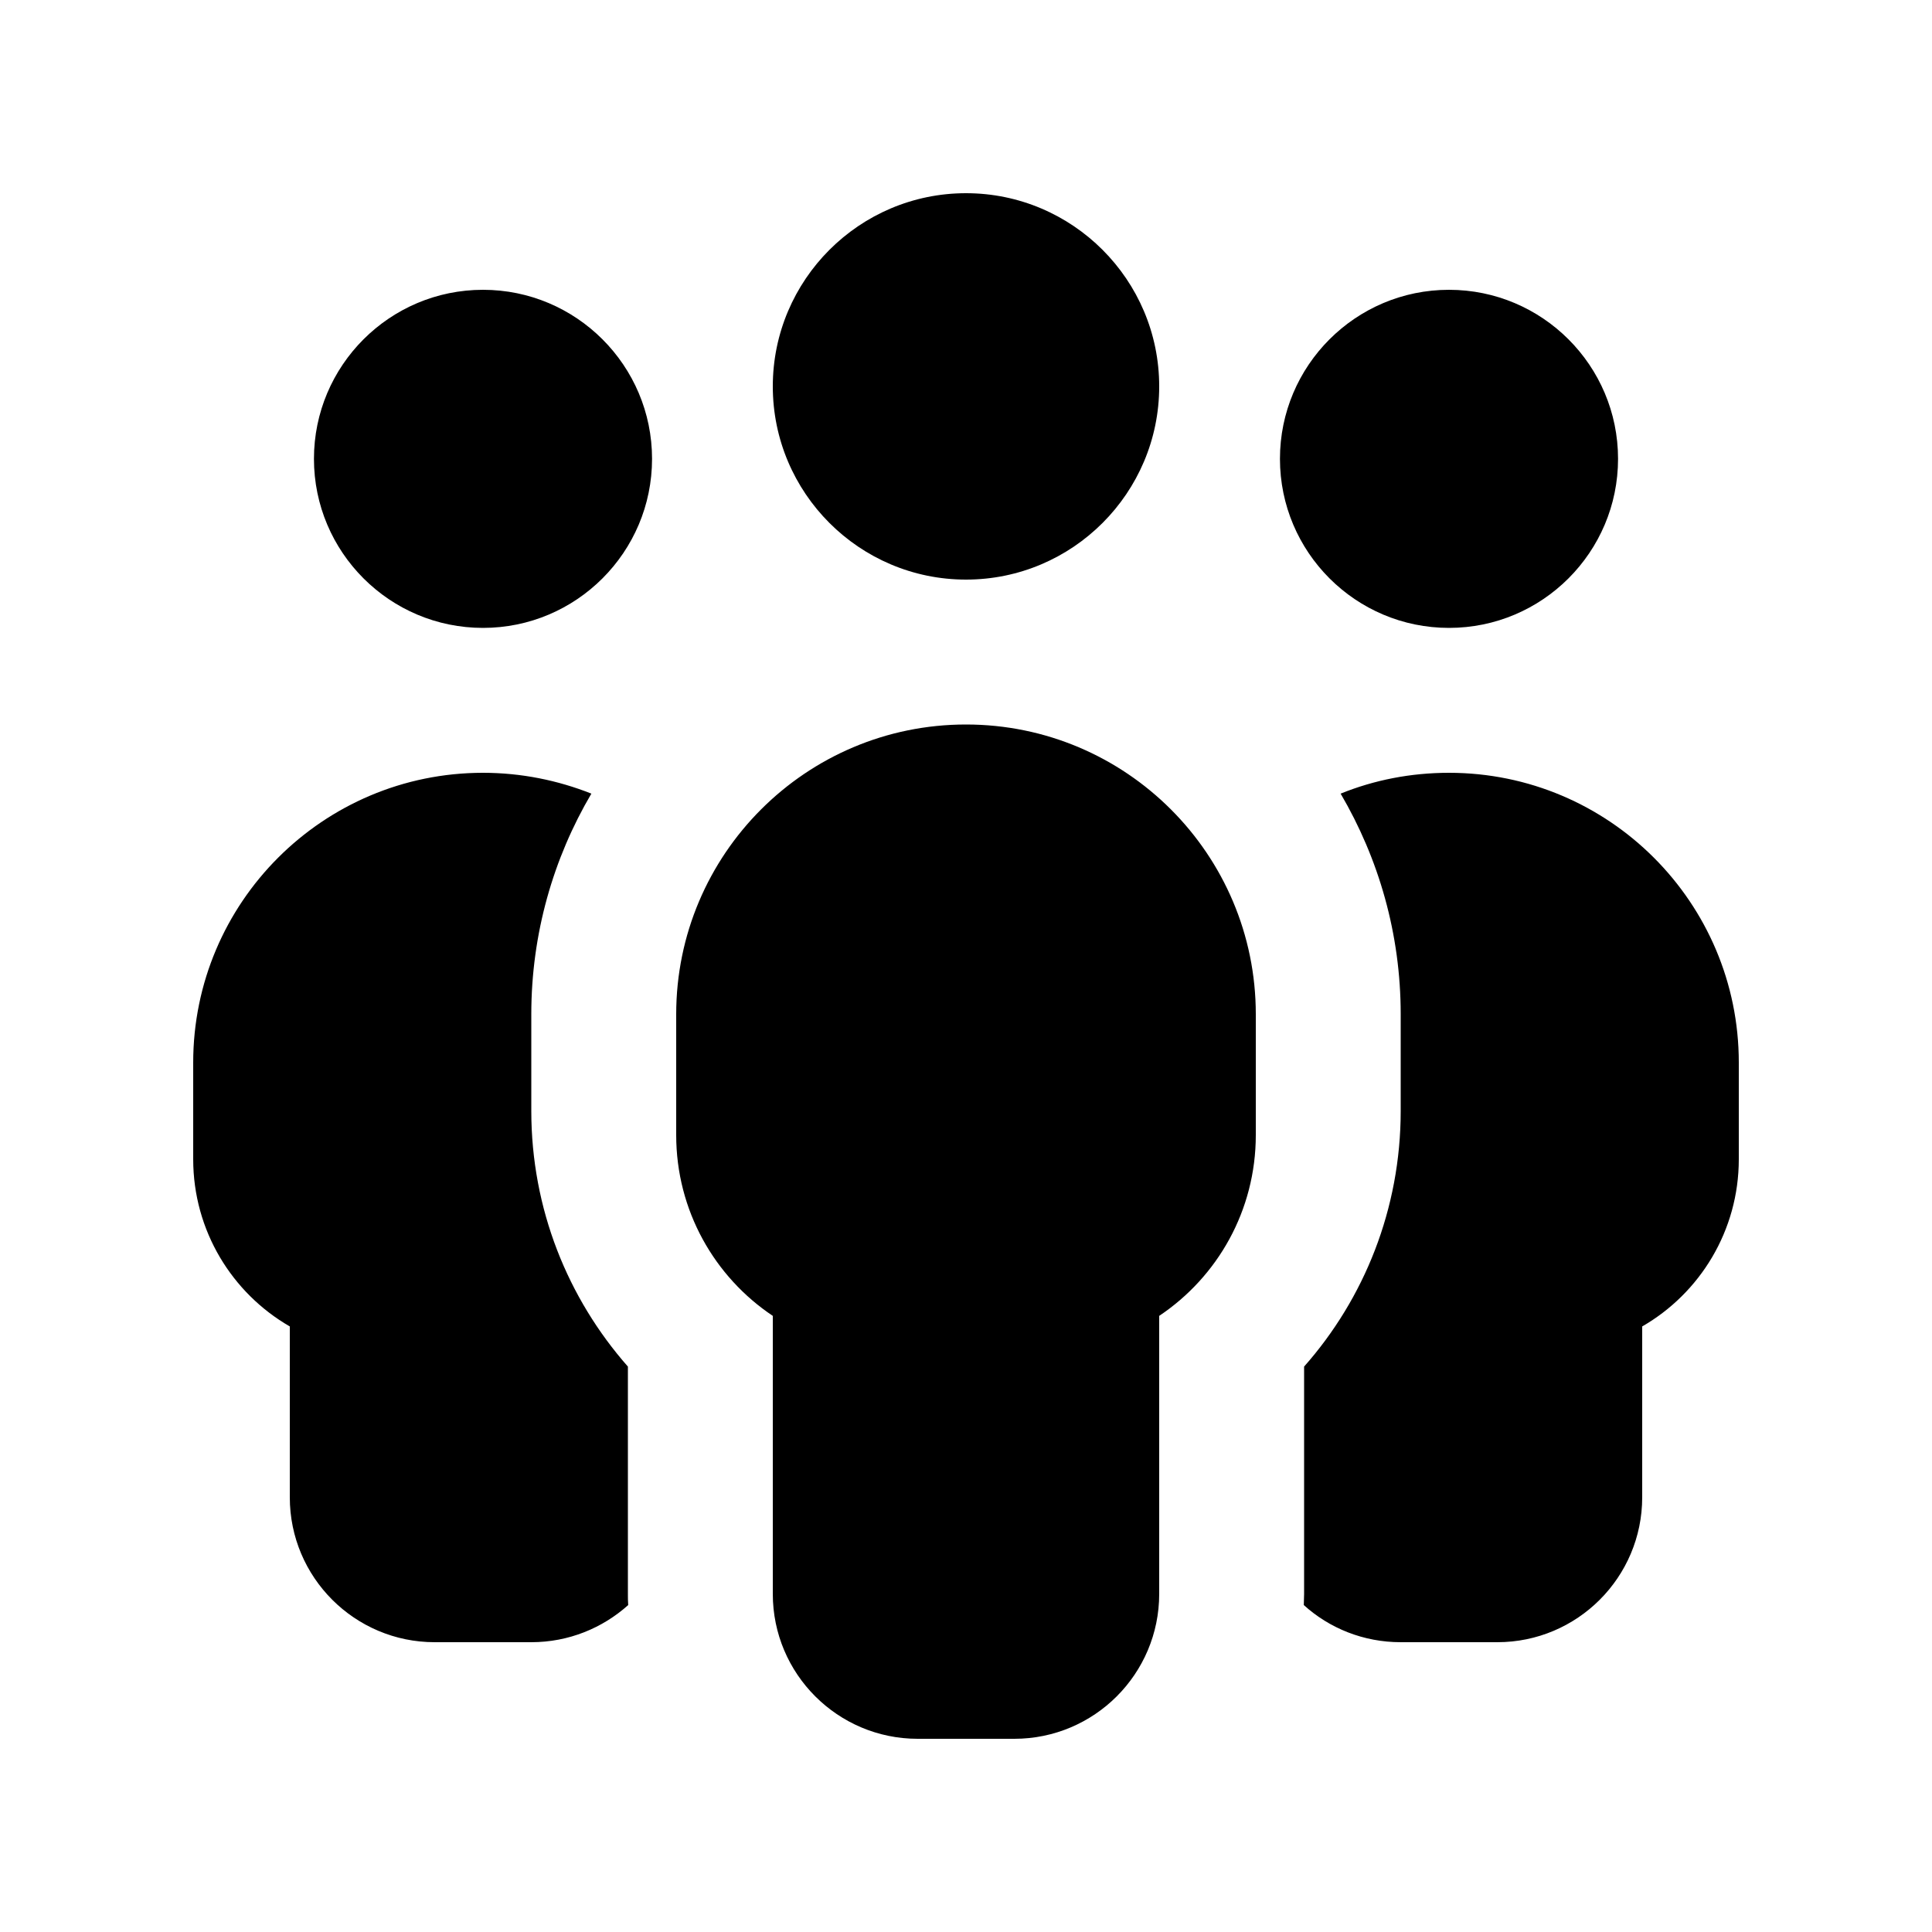 <svg width="40px" height="40px" xmlns="http://www.w3.org/2000/svg" viewBox="0 0 640 640"><!--!Font Awesome Free v7.1.0 by @fontawesome - https://fontawesome.com License - https://fontawesome.com/license/free Copyright 2025 Fonticons, Inc.--><path d="M320 64C355.3 64 384 92.7 384 128C384 163.3 355.3 192 320 192C284.7 192 256 163.3 256 128C256 92.7 284.7 64 320 64zM416 376C416 401 403.3 423 384 435.9L384 528C384 554.5 362.5 576 336 576L304 576C277.5 576 256 554.5 256 528L256 435.9C236.7 423 224 401 224 376L224 336C224 283 267 240 320 240C373 240 416 283 416 336L416 376zM160 96C190.9 96 216 121.1 216 152C216 182.9 190.9 208 160 208C129.1 208 104 182.9 104 152C104 121.1 129.1 96 160 96zM176 336L176 368C176 400.5 188.1 430.1 208 452.7L208 528C208 529.2 208 530.5 208.1 531.7C199.6 539.3 188.4 544 176 544L144 544C117.5 544 96 522.5 96 496L96 439.4C76.9 428.4 64 407.7 64 384L64 352C64 299 107 256 160 256C172.7 256 184.8 258.5 195.9 262.9C183.3 284.3 176 309.3 176 336zM432 528L432 452.7C451.9 430.2 464 400.5 464 368L464 336C464 309.3 456.7 284.4 444.1 262.9C455.2 258.4 467.3 256 480 256C533 256 576 299 576 352L576 384C576 407.7 563.1 428.4 544 439.4L544 496C544 522.5 522.5 544 496 544L464 544C451.7 544 440.4 539.4 431.9 531.7C431.9 530.5 432 529.2 432 528zM480 96C510.9 96 536 121.1 536 152C536 182.9 510.9 208 480 208C449.1 208 424 182.9 424 152C424 121.1 449.1 96 480 96z"/></svg>